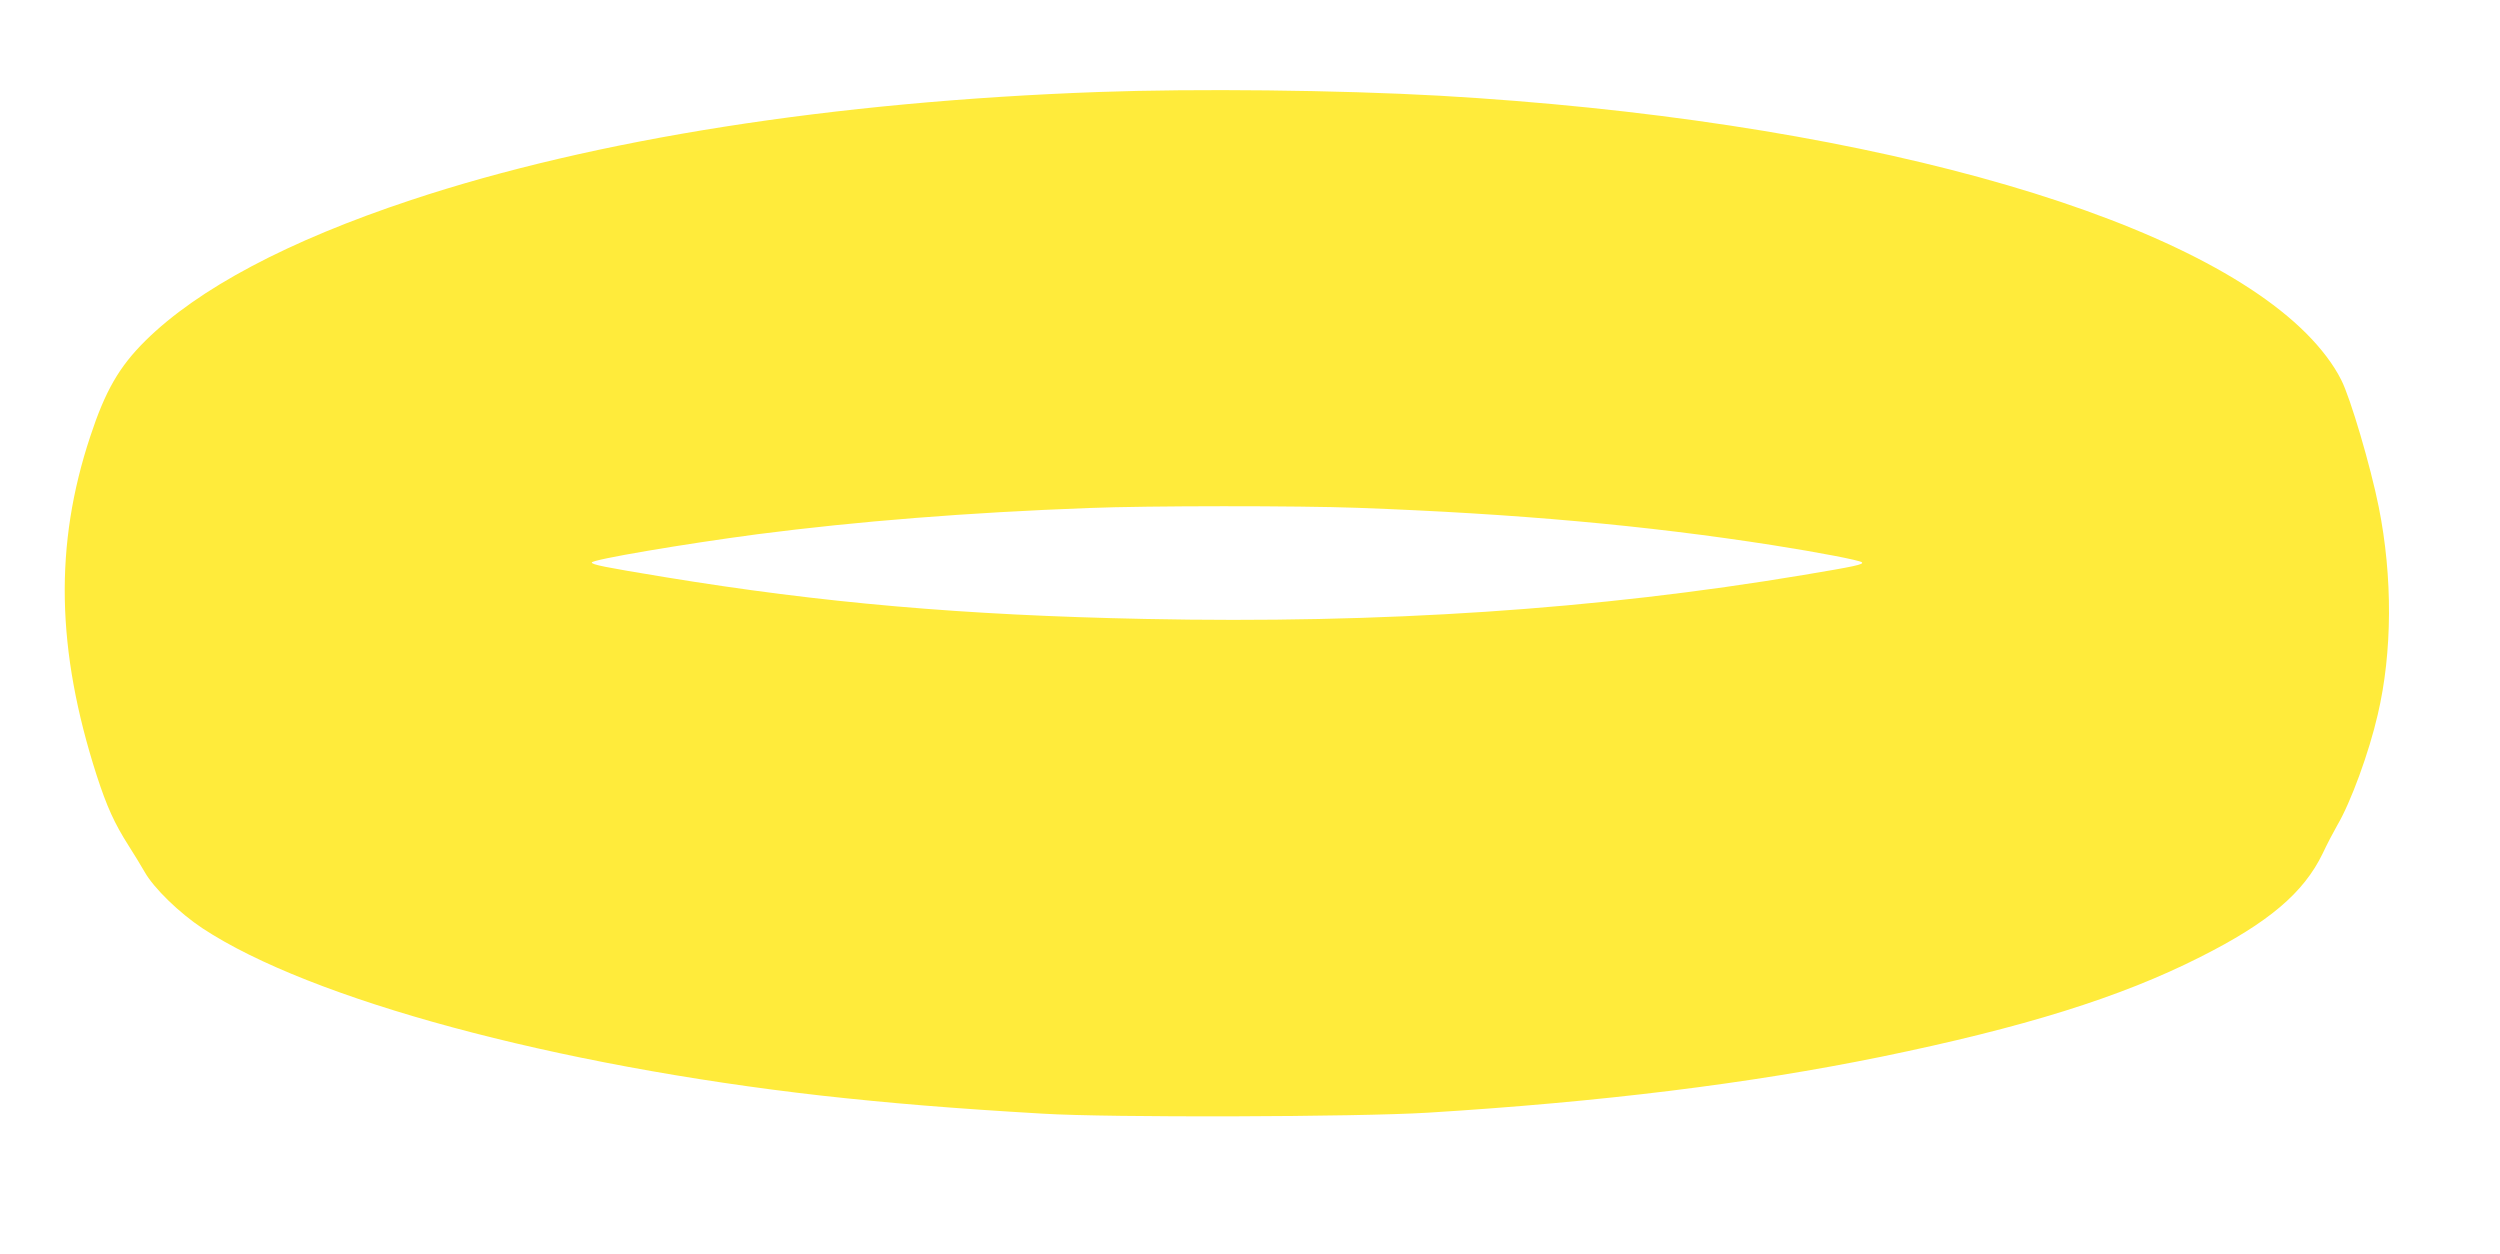 <?xml version="1.0" standalone="no"?>
<!DOCTYPE svg PUBLIC "-//W3C//DTD SVG 20010904//EN"
 "http://www.w3.org/TR/2001/REC-SVG-20010904/DTD/svg10.dtd">
<svg version="1.0" xmlns="http://www.w3.org/2000/svg"
 width="1280pt" height="642pt" viewBox="0 0 1280 642"
 preserveAspectRatio="xMidYMid meet">
<g transform="translate(0,642) scale(0.1,-0.1)"
fill="#ffeb3b" stroke="none">
<path d="M5625 5949 c-1359 -49 -2580 -241 -3520 -553 -630 -209 -1091 -454
-1361 -721 -134 -133 -205 -256 -282 -490 -184 -555 -174 -1091 33 -1735 52
-160 91 -246 163 -359 27 -42 64 -103 83 -136 47 -83 178 -210 296 -288 552
-364 1802 -702 3173 -857 343 -38 667 -65 1130 -92 342 -21 1611 -17 1970 5
890 55 1643 148 2320 286 730 150 1226 304 1635 511 350 176 530 329 627 530
22 47 56 112 75 145 69 117 162 371 207 566 75 319 77 705 5 1064 -41 205
-145 559 -192 650 -39 78 -102 161 -181 240 -628 625 -2346 1095 -4436 1215
-519 29 -1246 37 -1745 19z m1325 -2129 c814 -30 1479 -90 2125 -191 242 -38
448 -78 458 -88 11 -11 -37 -21 -300 -65 -1058 -177 -2154 -250 -3371 -225
-932 19 -1653 82 -2457 214 -310 51 -375 64 -375 75 0 15 471 95 850 145 511
66 1076 111 1695 134 301 12 1076 12 1375 1z"/>
</g>
</svg>
